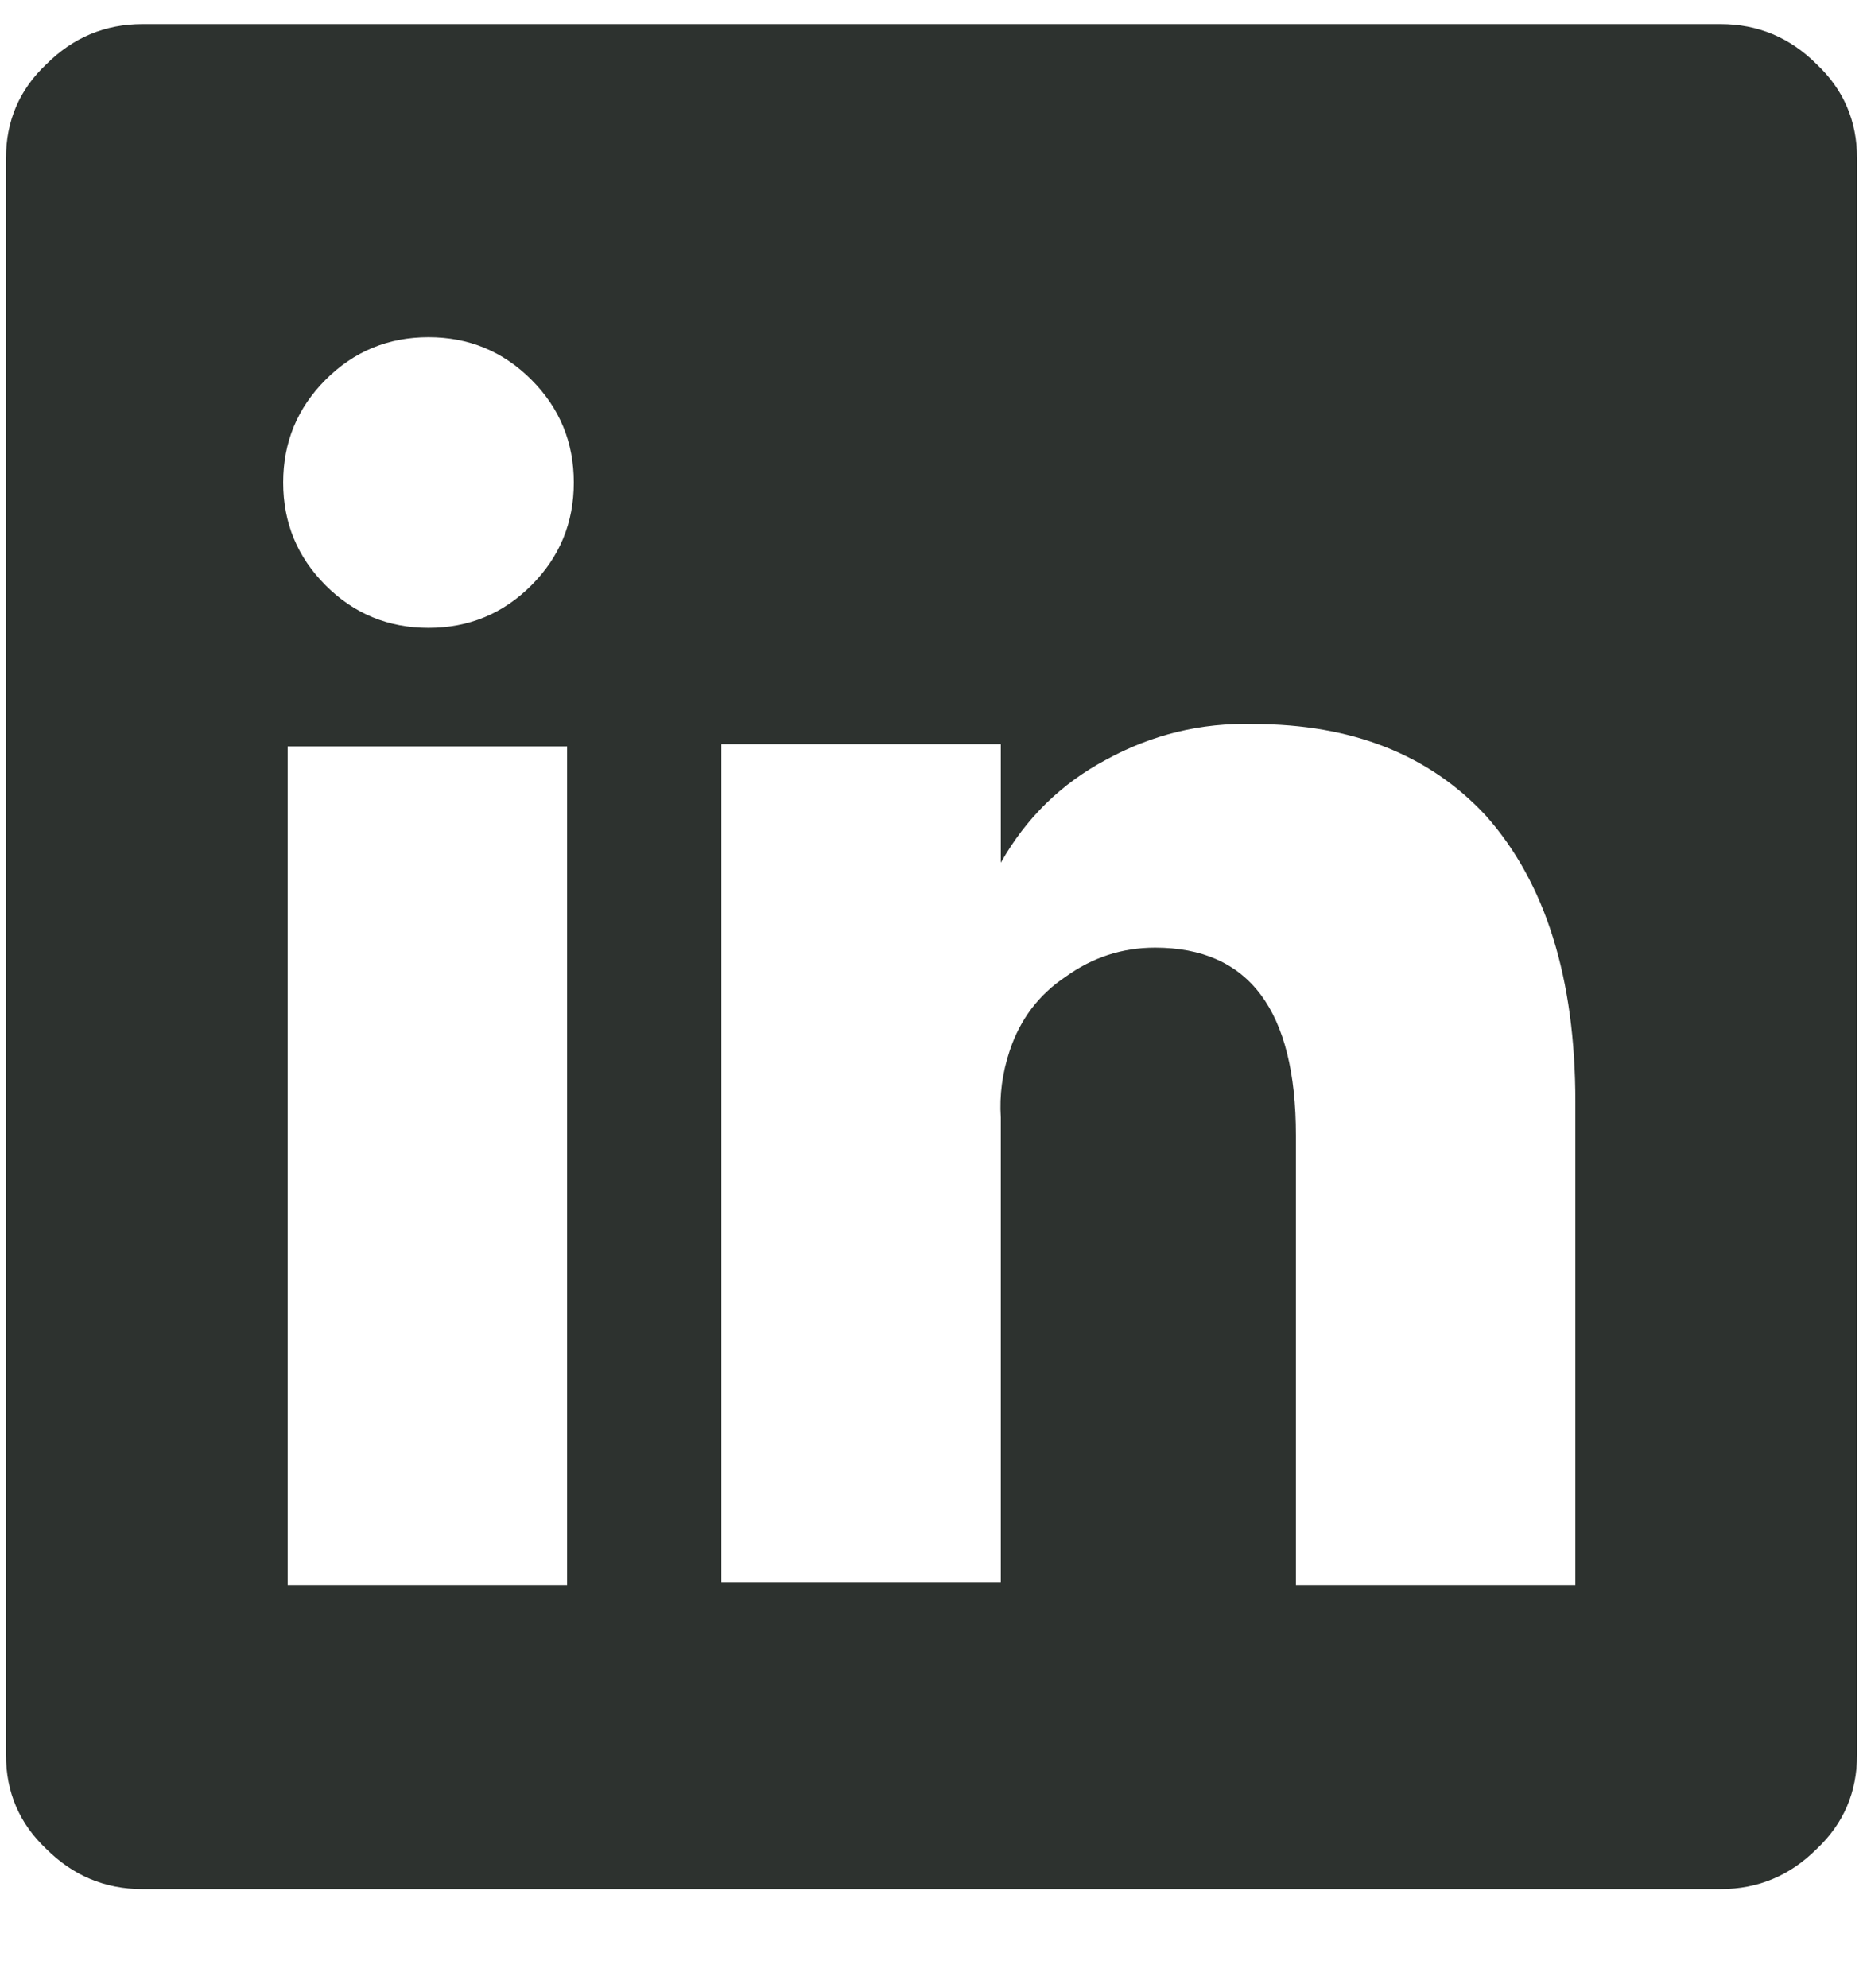 <svg width="15" height="16" viewBox="0 0 15 16" fill="none" xmlns="http://www.w3.org/2000/svg">
<path d="M13.854 0.194H1.146C0.846 0.194 0.588 0.302 0.372 0.518C0.156 0.722 0.048 0.974 0.048 1.274V14.126C0.048 14.426 0.156 14.678 0.372 14.882C0.588 15.098 0.846 15.206 1.146 15.206H13.854C14.154 15.206 14.412 15.098 14.628 14.882C14.844 14.678 14.952 14.426 14.952 14.126V1.274C14.952 0.974 14.844 0.722 14.628 0.518C14.412 0.302 14.154 0.194 13.854 0.194ZM4.566 12.758H2.316V6.008H4.566V12.758ZM3.45 5.054C3.126 5.054 2.85 4.94 2.622 4.712C2.394 4.484 2.28 4.208 2.28 3.884C2.28 3.56 2.394 3.284 2.622 3.056C2.85 2.828 3.126 2.714 3.45 2.714C3.774 2.714 4.05 2.828 4.278 3.056C4.506 3.284 4.62 3.56 4.62 3.884C4.62 4.208 4.506 4.484 4.278 4.712C4.05 4.94 3.774 5.054 3.45 5.054ZM12.684 12.758H10.434V9.14C10.434 8.132 10.056 7.628 9.3 7.628C9.036 7.628 8.796 7.706 8.58 7.862C8.364 8.006 8.214 8.204 8.13 8.456C8.07 8.636 8.046 8.816 8.058 8.996V12.74H5.808V5.99H8.058V6.944C8.262 6.584 8.544 6.308 8.904 6.116C9.276 5.912 9.672 5.816 10.092 5.828C10.884 5.828 11.508 6.074 11.964 6.566C12.444 7.106 12.684 7.874 12.684 8.87V12.758Z" fill="#2D322F"/>
</svg>
